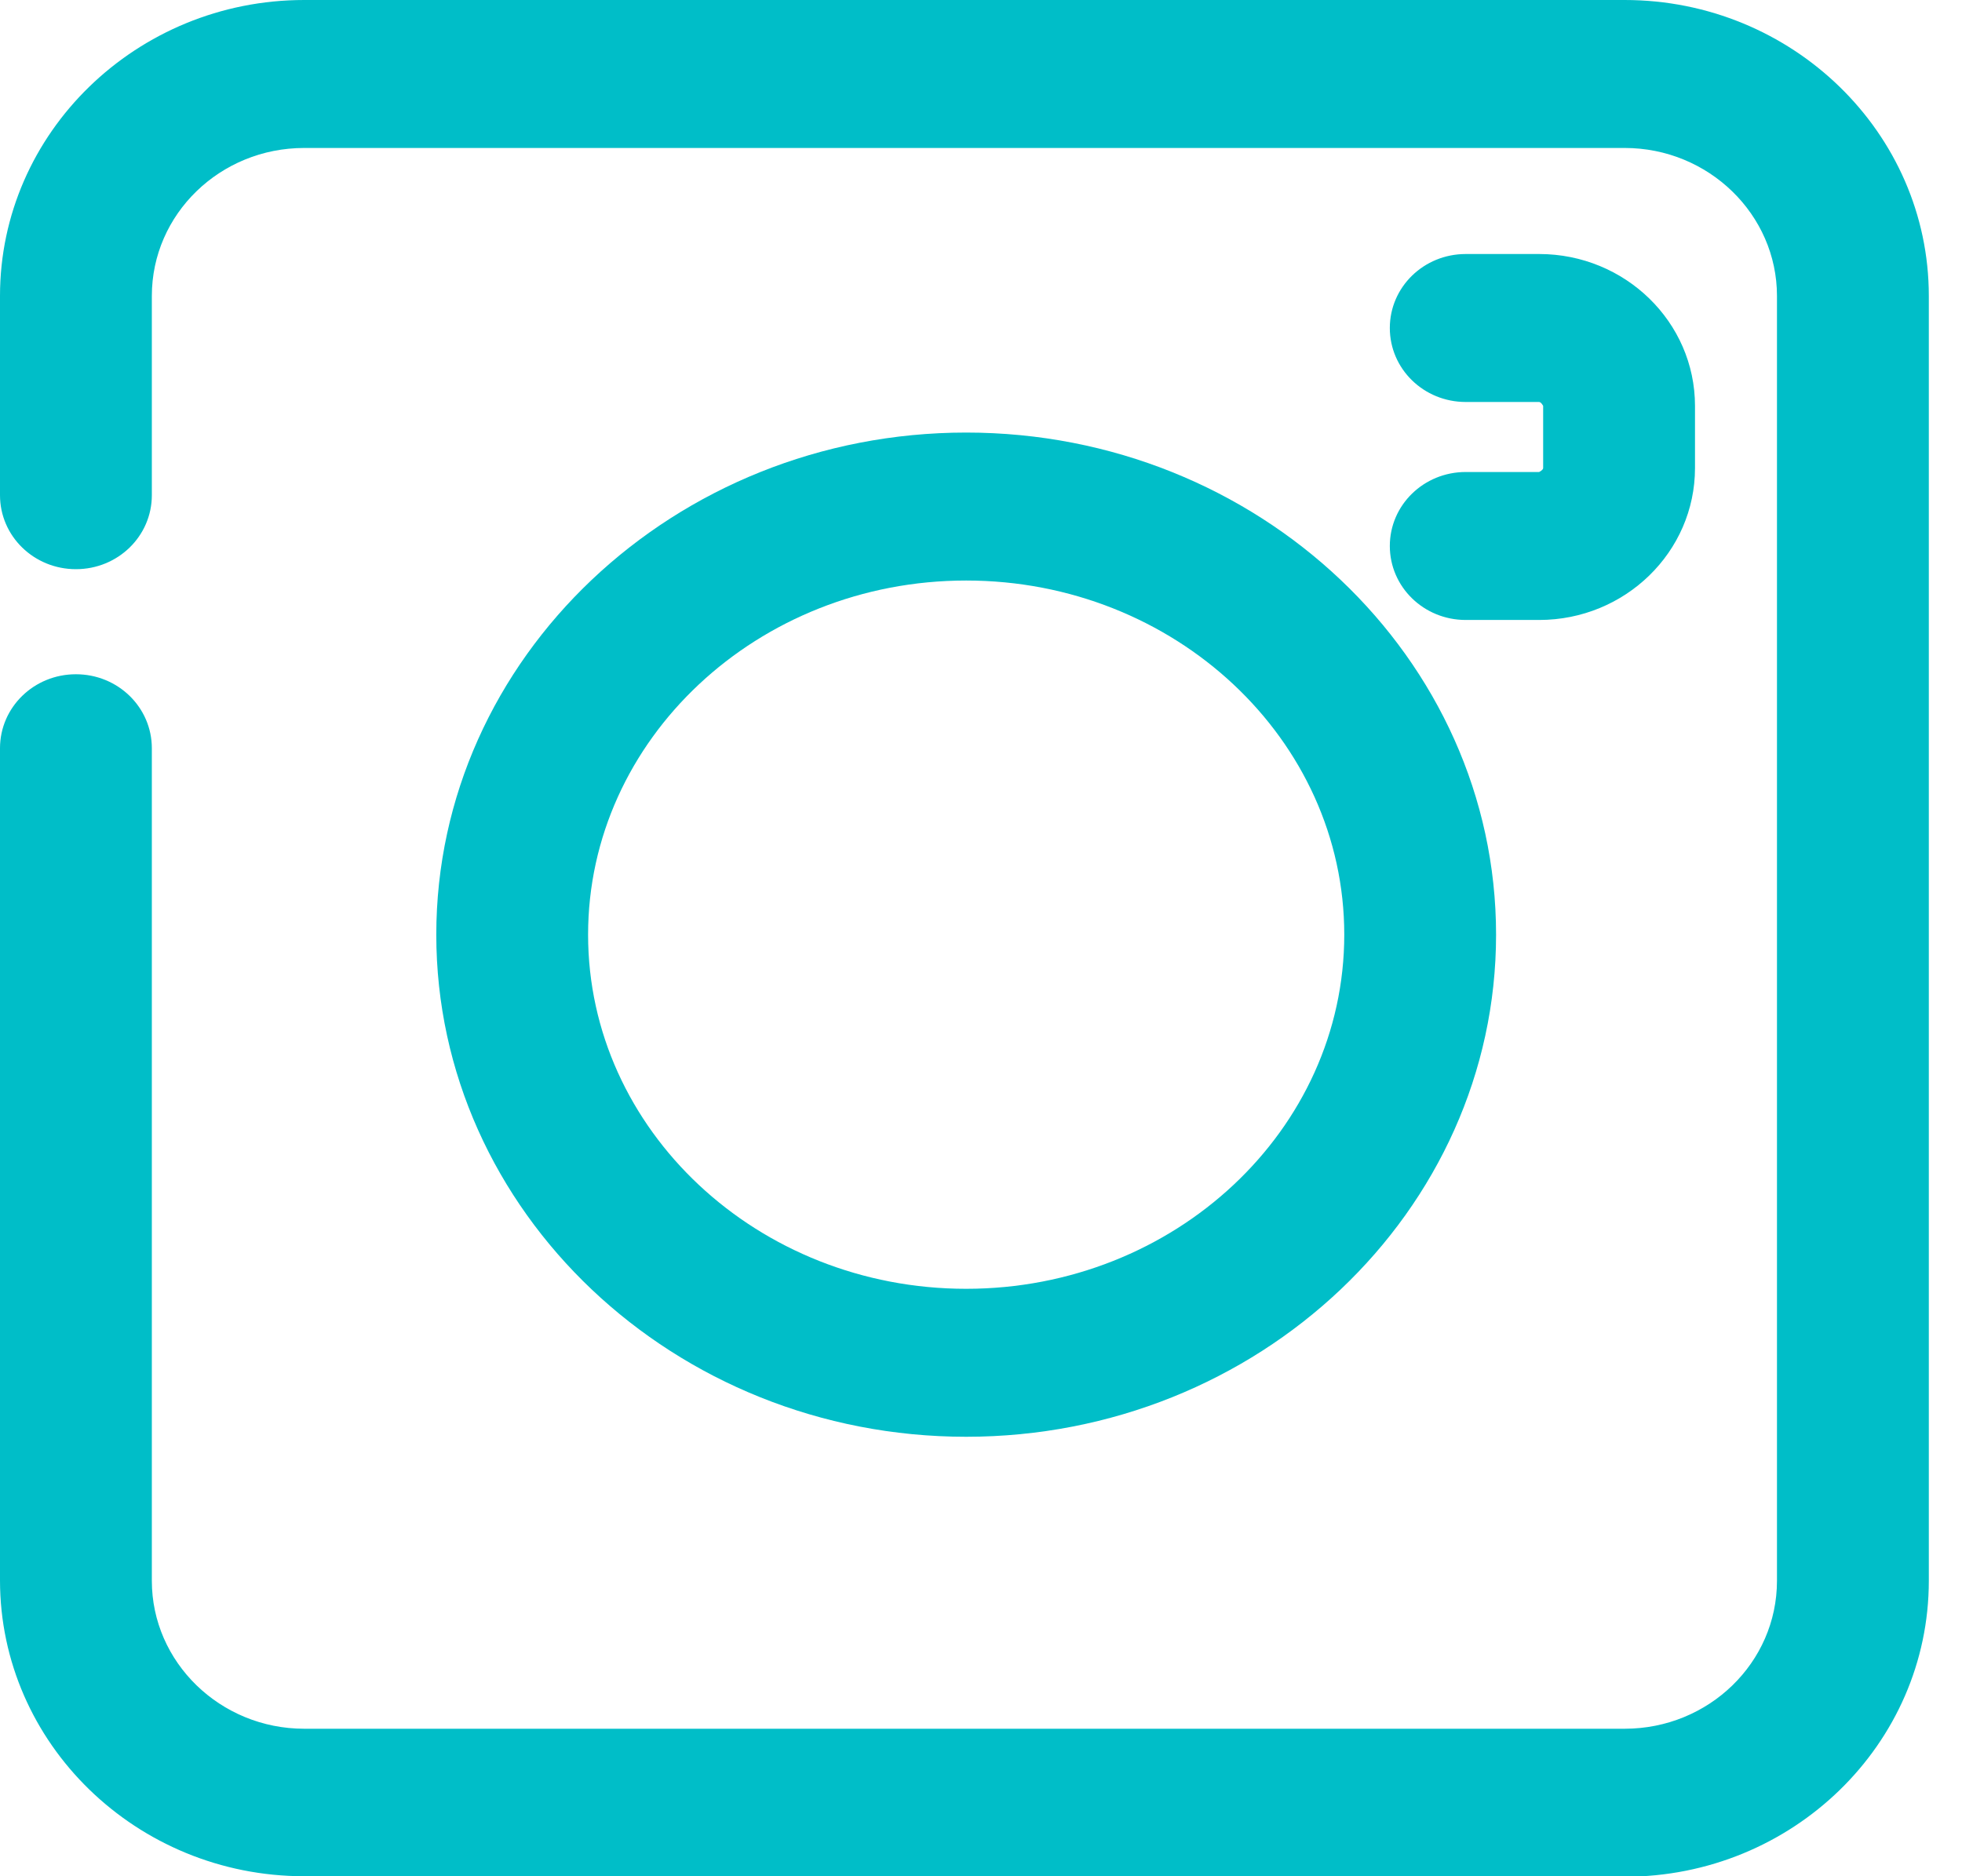 <svg xmlns="http://www.w3.org/2000/svg" fill="none" viewBox="0 0 46 44" height="44" width="46">
<g clip-path="url(#clip0_1332_2422)">
<path fill="#00BEC8" d="M38.091 44H7.132C3.204 44 0 40.889 0 37.06V17.547C0 16.587 0.795 15.812 1.78 15.812C2.765 15.812 3.56 16.587 3.56 17.547V37.072C3.56 38.98 5.162 40.541 7.132 40.541H38.091C40.06 40.541 41.662 38.992 41.662 37.072V6.94C41.662 5.032 40.06 3.47 38.091 3.47H7.132C5.162 3.47 3.56 5.02 3.56 6.94V11.613C3.56 12.573 2.765 13.348 1.78 13.348C0.795 13.348 0 12.573 0 11.613V6.94C0 3.111 3.204 0 7.132 0H38.091C42.018 0 45.222 3.111 45.222 6.94V37.072C45.222 40.9 42.03 44.012 38.091 44.012V44ZM36.085 14.539H34.365C33.38 14.539 32.585 13.764 32.585 12.804C32.585 11.844 33.38 11.069 34.365 11.069H36.085C36.085 11.069 36.18 11.023 36.18 10.977V9.519C36.18 9.519 36.133 9.427 36.085 9.427H34.365C33.38 9.427 32.585 8.652 32.585 7.692C32.585 6.732 33.38 5.957 34.365 5.957H36.085C38.102 5.957 39.74 7.553 39.74 9.519V10.977C39.74 12.943 38.102 14.539 36.085 14.539Z"></path>
<path fill="#00BEC8" d="M22.652 33.694C15.806 33.694 10.229 28.408 10.229 21.919C10.229 15.43 15.806 10.144 22.652 10.144C29.499 10.144 35.076 15.43 35.076 21.919C35.076 28.408 29.499 33.694 22.652 33.694ZM22.652 13.614C17.764 13.614 13.788 17.339 13.788 21.919C13.788 26.5 17.764 30.224 22.652 30.224C27.541 30.224 31.517 26.5 31.517 21.919C31.517 17.339 27.541 13.614 22.652 13.614Z"></path>
</g>
<defs>
<clipPath id="clip0_1332_2422">
<rect fill="white" height="44" width="45.222"></rect>
</clipPath>
</defs>
</svg>